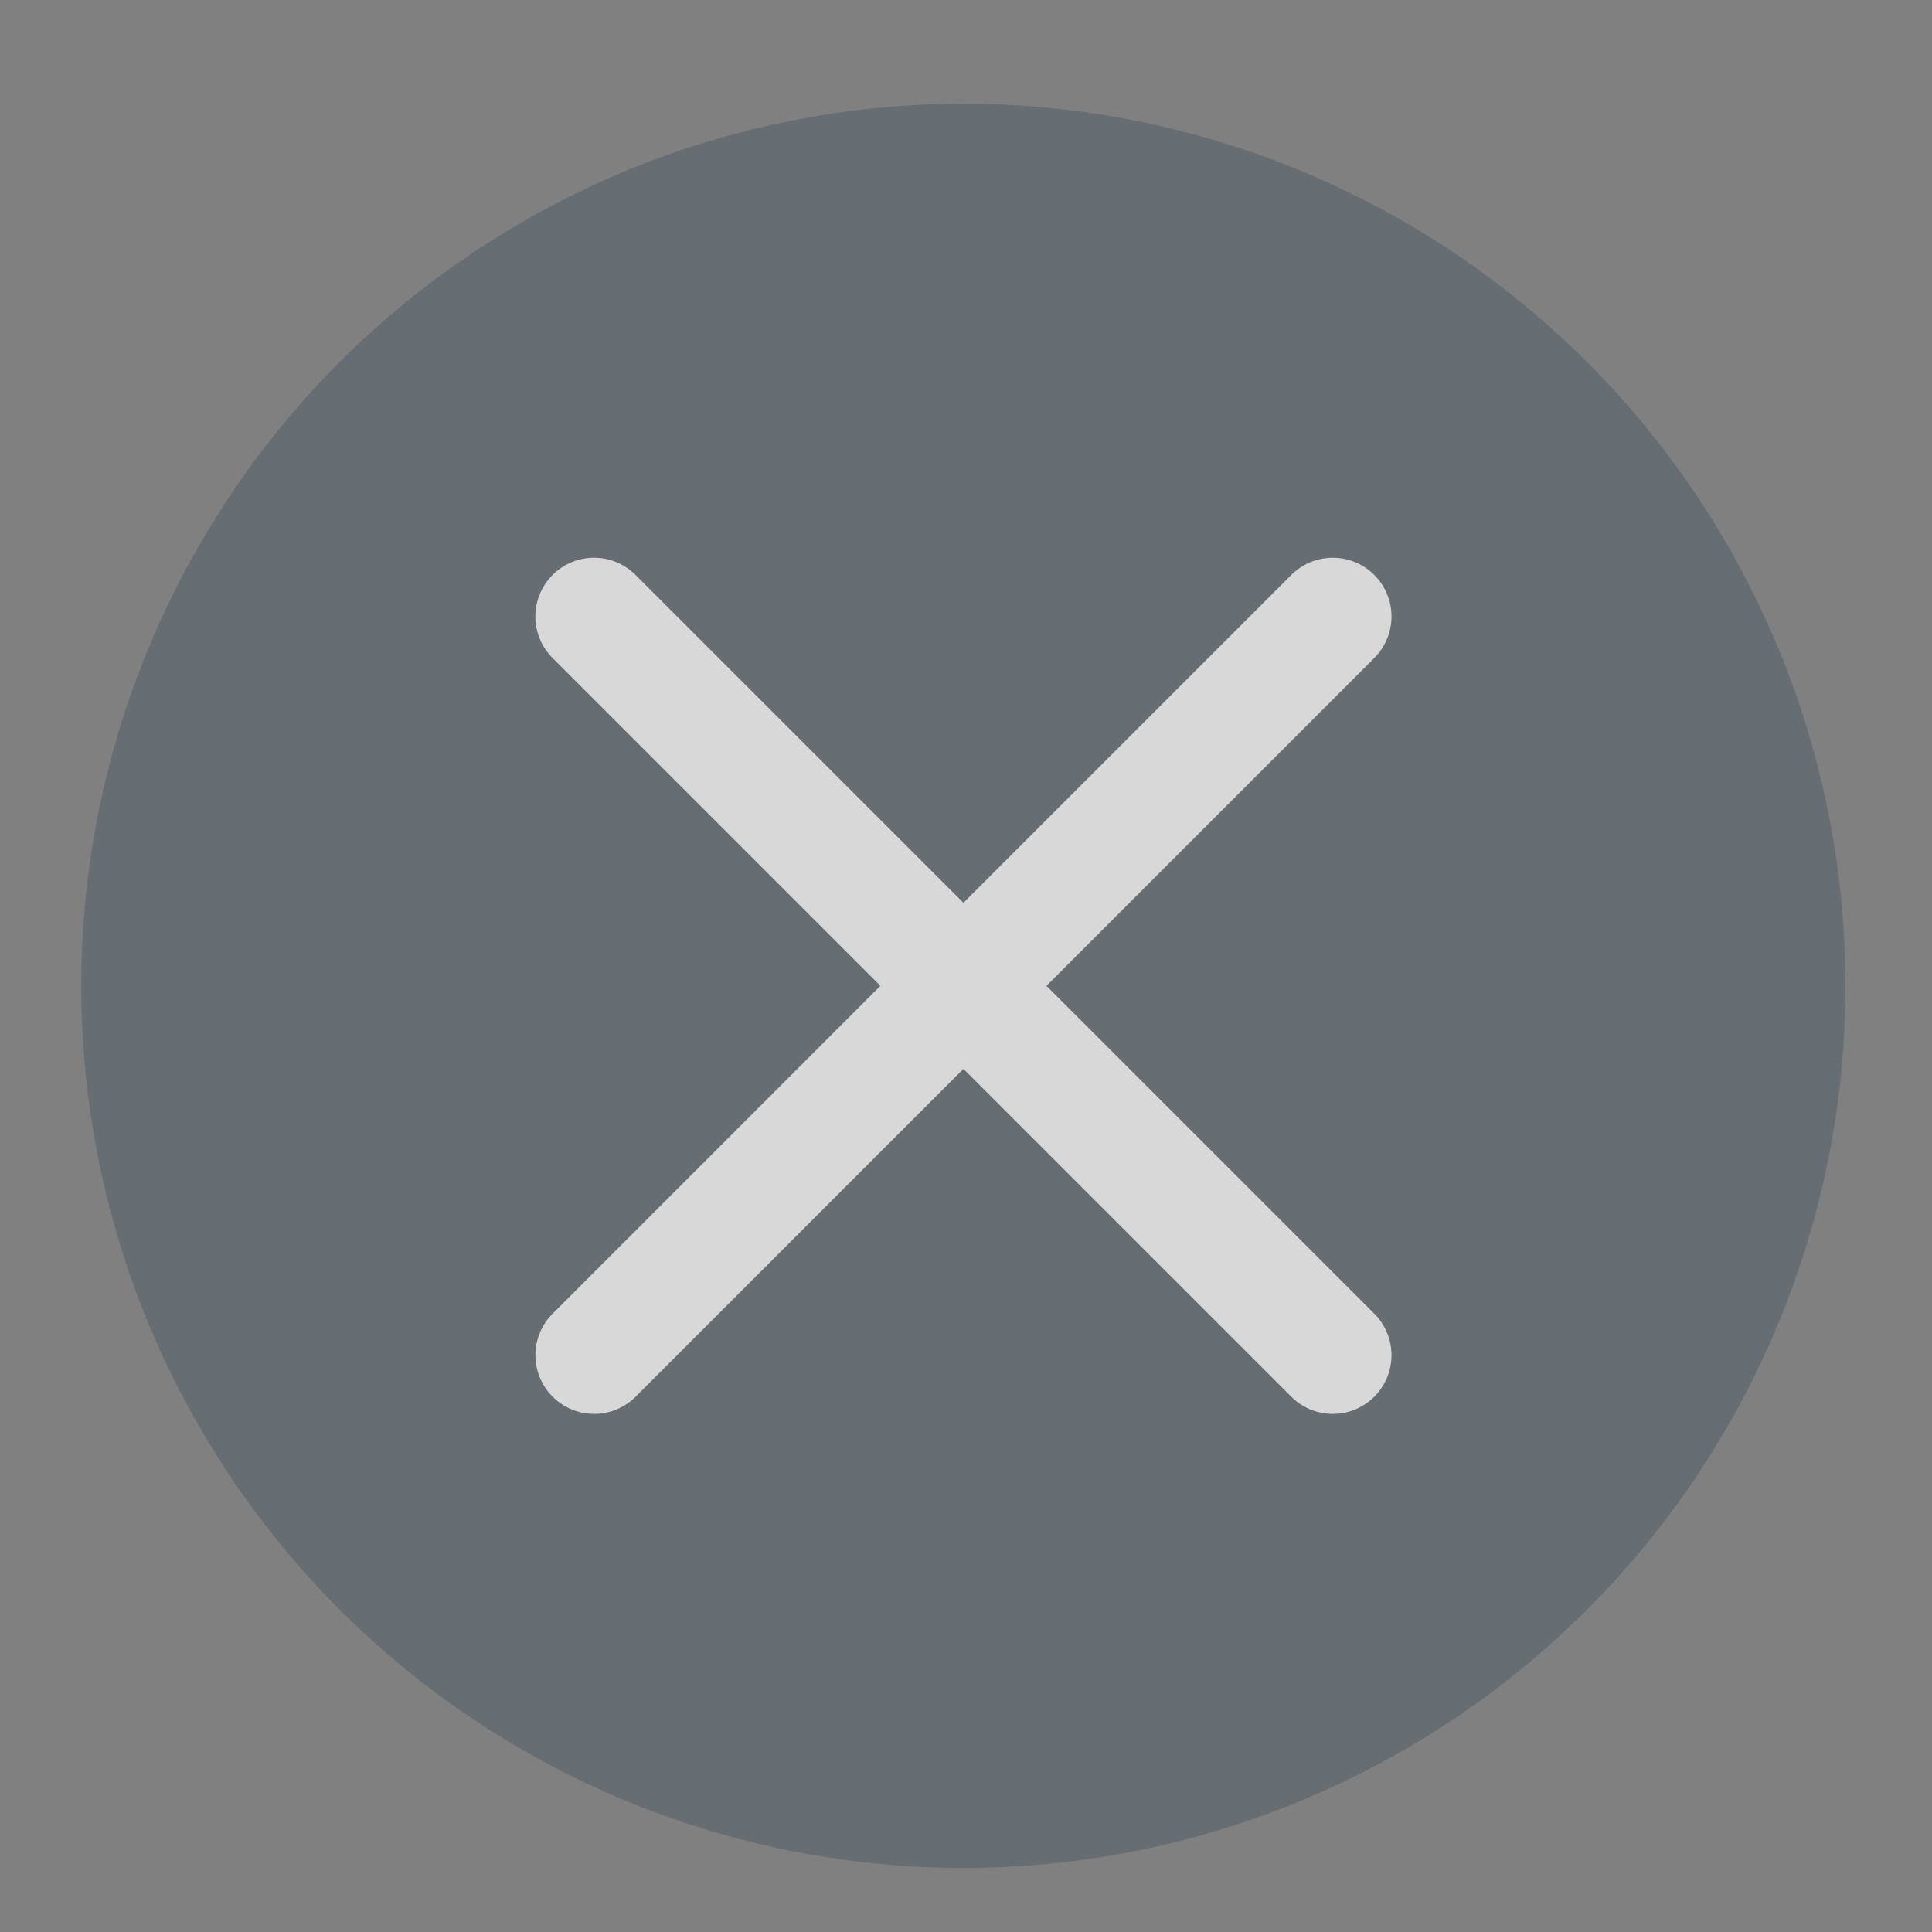 <svg xmlns="http://www.w3.org/2000/svg" width="30" height="30" viewBox="0 0 30 30">
  <rect x="0" y="0" width="30" height="30" fill="#808080" stroke="none"/>
  <g id="Group_28366" data-name="Group 28366" transform="translate(-170 -149)">
    <g id="Group_28280" data-name="Group 28280" transform="translate(169.755 149)">
      <g id="Group_28281" data-name="Group 28281" transform="translate(1.507 1.611)" opacity="0.69">
        <g id="Group_28365" data-name="Group 28365">
          <circle id="Ellipse_1808" data-name="Ellipse 1808" cx="13.697" cy="13.697" r="13.697" fill="rgba(34,61,85,0.4)"/>
        </g>
        <path id="Path_15440" data-name="Path 15440" d="M4.975,16.445a.911.911,0,0,0,1.289,1.289l5.09-5.091,5.091,5.091a.911.911,0,1,0,1.289-1.289l-5.091-5.091,5.091-5.091a.911.911,0,0,0-1.289-1.289l-5.091,5.091L6.263,4.974A.911.911,0,0,0,4.974,6.263l5.091,5.091Z" transform="translate(2.344 2.343)" fill="#fff" fill-rule="evenodd"/>
      </g>
      <circle id="Ellipse_1807" data-name="Ellipse 1807" cx="15" cy="15" r="15" transform="translate(0.245)" fill="none"/>
    </g>
  </g>
</svg>
